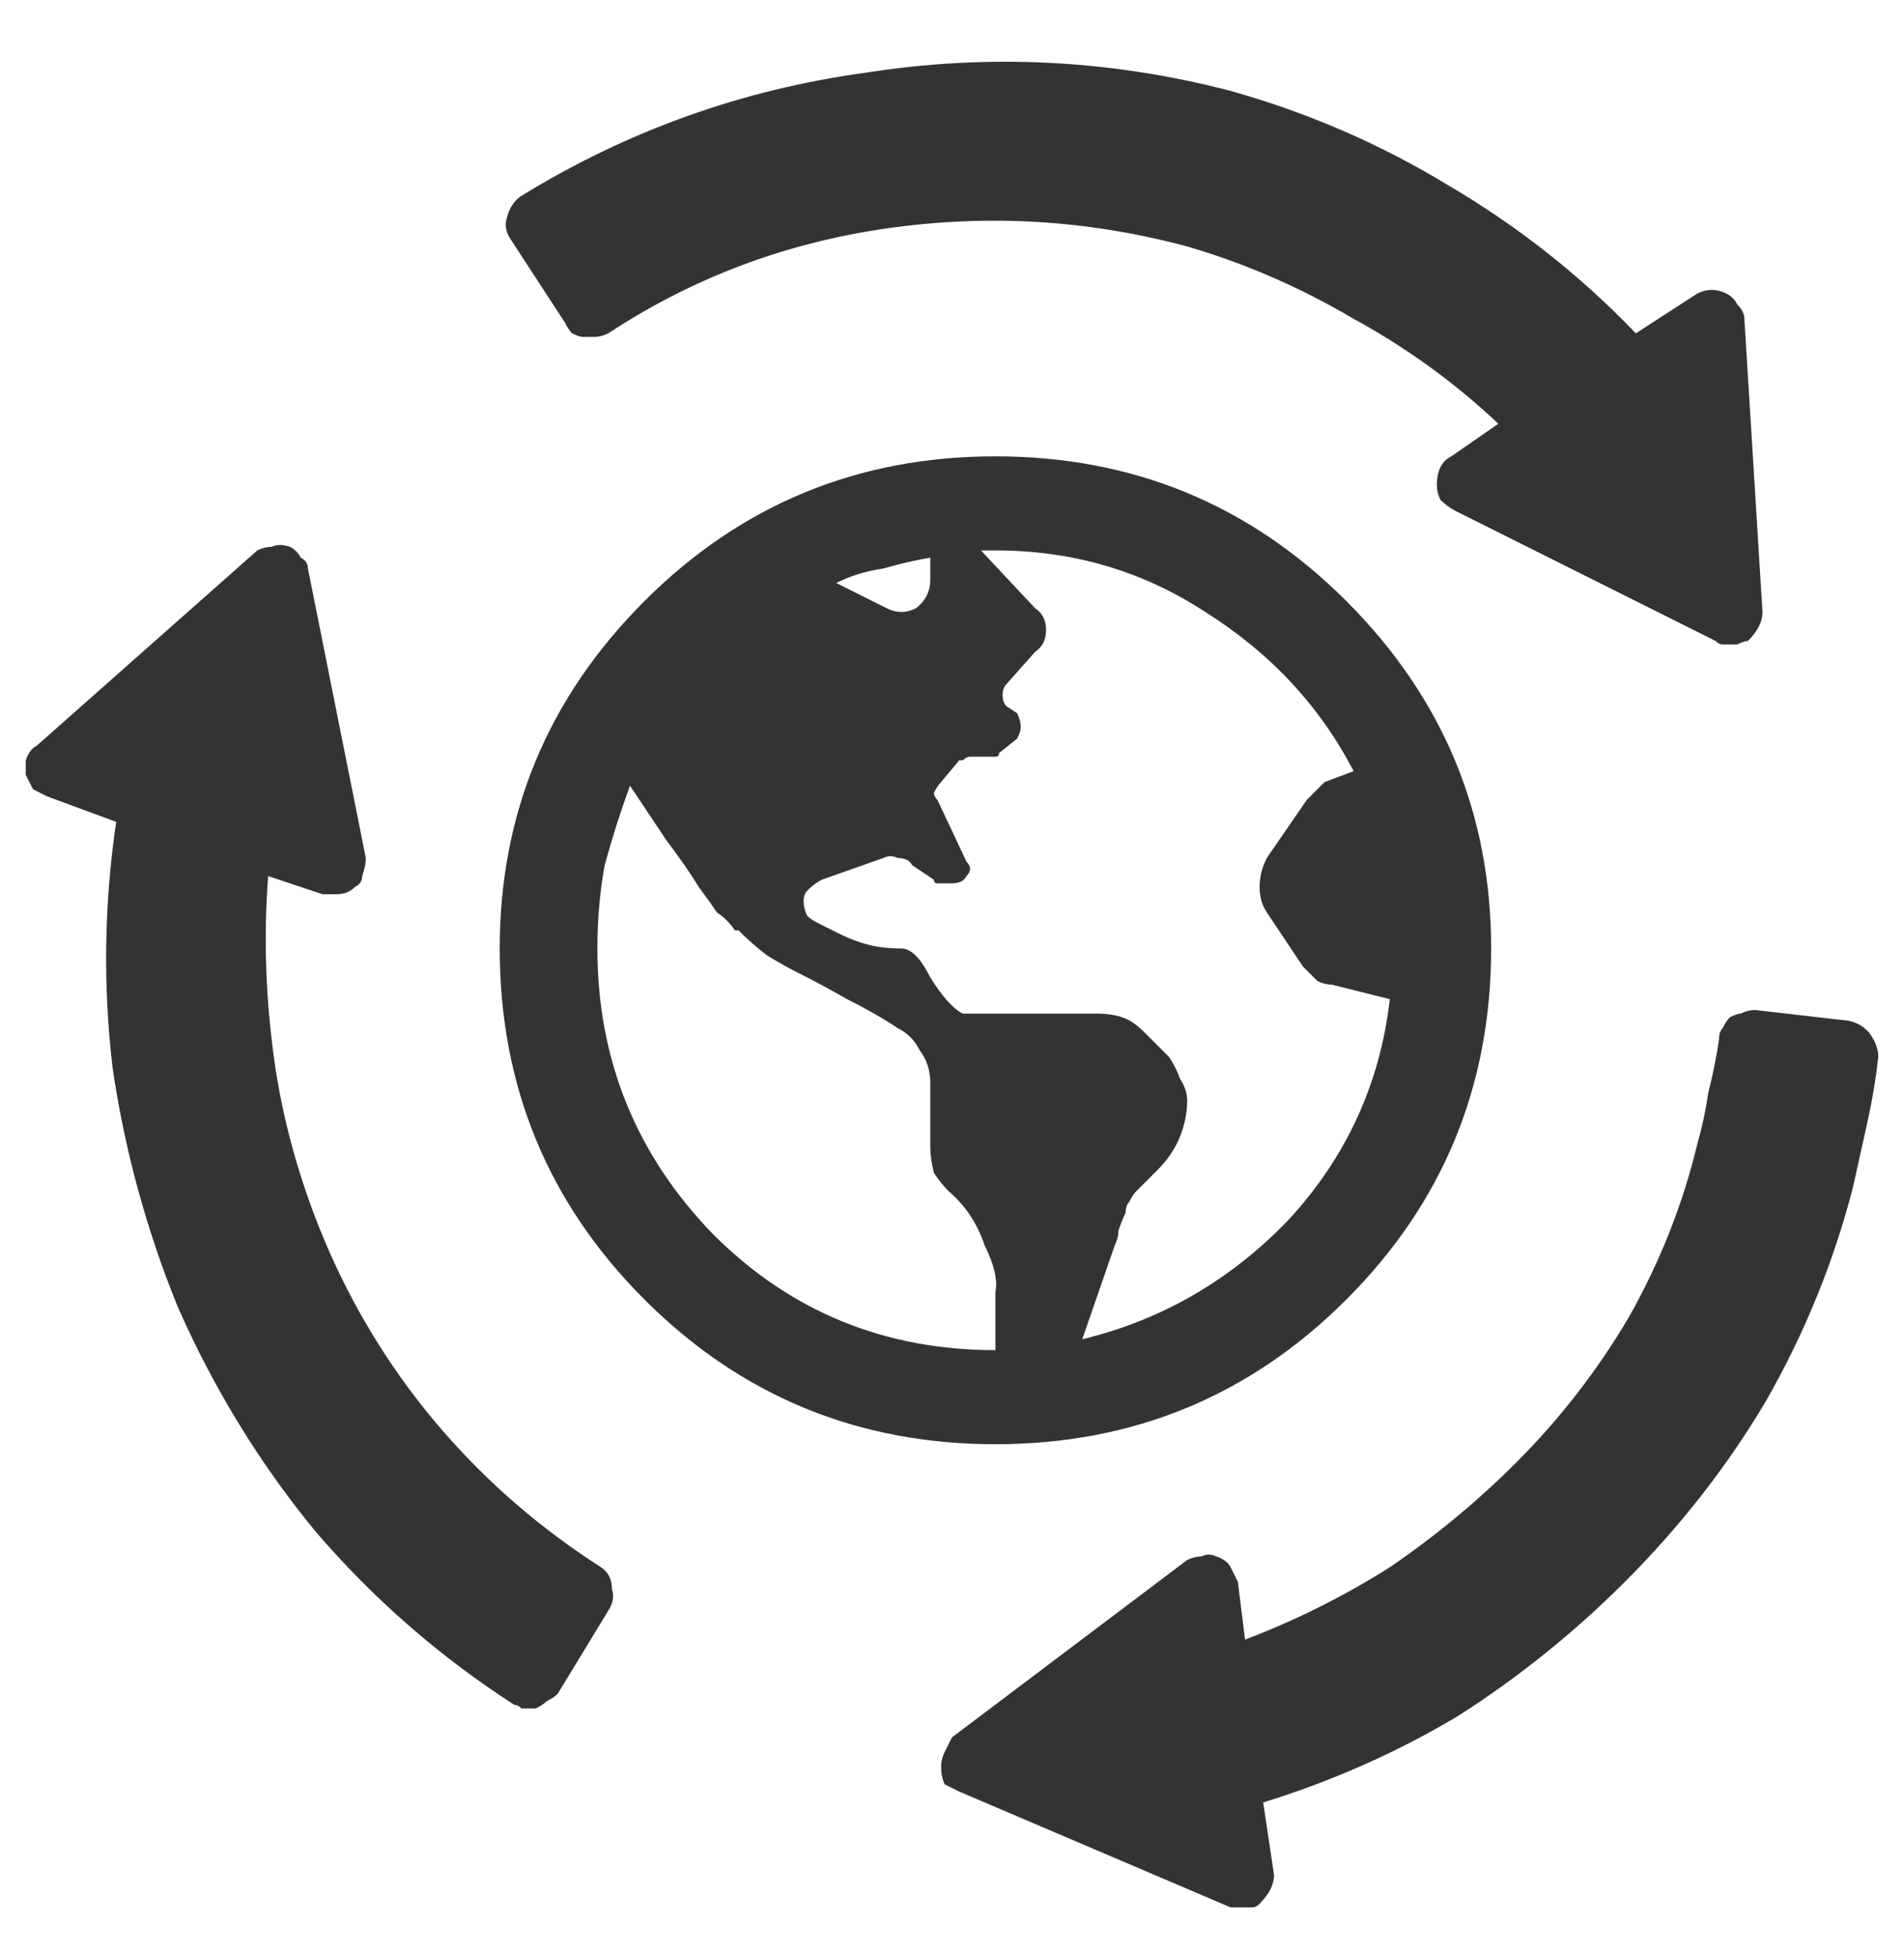 <svg width="37" height="38" viewBox="0 0 37 38" fill="none" xmlns="http://www.w3.org/2000/svg">
<path d="M36.5 20.539C36.453 20.961 36.383 21.383 36.289 21.805C36.195 22.227 36.102 22.648 36.008 23.07C35.633 24.523 35.07 25.906 34.32 27.219C33.57 28.484 32.656 29.656 31.578 30.734C30.594 31.719 29.516 32.586 28.344 33.336C27.172 34.039 25.906 34.602 24.547 35.023L24.758 36.43C24.758 36.523 24.734 36.617 24.688 36.711C24.641 36.805 24.57 36.898 24.477 36.992C24.43 37.039 24.383 37.062 24.336 37.062C24.289 37.062 24.219 37.062 24.125 37.062C24.078 37.062 24.031 37.062 23.984 37.062C23.984 37.062 23.961 37.062 23.914 37.062L18.641 34.812C18.547 34.766 18.453 34.719 18.359 34.672C18.312 34.578 18.289 34.461 18.289 34.32C18.289 34.227 18.312 34.133 18.359 34.039C18.406 33.945 18.453 33.852 18.5 33.758L23.07 30.312C23.164 30.266 23.258 30.242 23.352 30.242C23.445 30.195 23.539 30.195 23.633 30.242C23.773 30.289 23.867 30.359 23.914 30.453C23.961 30.547 24.008 30.641 24.055 30.734L24.195 31.859C25.18 31.484 26.117 31.016 27.008 30.453C27.898 29.844 28.719 29.164 29.469 28.414C30.312 27.57 31.039 26.633 31.648 25.602C32.258 24.523 32.703 23.398 32.984 22.227C33.078 21.898 33.148 21.57 33.195 21.242C33.289 20.867 33.359 20.516 33.406 20.188C33.406 20.094 33.43 20.023 33.477 19.977C33.523 19.883 33.57 19.812 33.617 19.766C33.711 19.719 33.781 19.695 33.828 19.695C33.922 19.648 34.016 19.625 34.109 19.625L35.938 19.836C36.125 19.883 36.266 19.977 36.359 20.117C36.453 20.258 36.5 20.398 36.5 20.539ZM11.68 30.453C10.508 29.703 9.477 28.812 8.586 27.781C7.695 26.75 6.969 25.602 6.406 24.336C5.891 23.164 5.539 21.969 5.352 20.75C5.164 19.484 5.117 18.242 5.211 17.023L6.266 17.375C6.359 17.375 6.453 17.375 6.547 17.375C6.688 17.375 6.805 17.328 6.898 17.234C6.992 17.188 7.039 17.117 7.039 17.023C7.086 16.883 7.109 16.766 7.109 16.672L5.984 11.047C5.984 10.953 5.938 10.883 5.844 10.836C5.797 10.742 5.727 10.672 5.633 10.625C5.492 10.578 5.375 10.578 5.281 10.625C5.188 10.625 5.094 10.648 5 10.695L0.711 14.492C0.617 14.539 0.547 14.633 0.5 14.773C0.5 14.867 0.5 14.961 0.5 15.055C0.547 15.148 0.594 15.242 0.641 15.336C0.734 15.383 0.828 15.43 0.922 15.477L2.258 15.969C2.023 17.562 2 19.156 2.188 20.75C2.422 22.344 2.844 23.891 3.453 25.391C4.156 26.984 5.047 28.438 6.125 29.75C7.25 31.062 8.539 32.188 9.992 33.125C10.039 33.125 10.086 33.148 10.133 33.195C10.18 33.195 10.25 33.195 10.344 33.195C10.391 33.195 10.414 33.195 10.414 33.195C10.508 33.148 10.578 33.102 10.625 33.055C10.719 33.008 10.789 32.961 10.836 32.914L11.82 31.297C11.914 31.156 11.938 31.016 11.891 30.875C11.891 30.688 11.82 30.547 11.68 30.453ZM10.977 6.266C11.023 6.359 11.07 6.43 11.117 6.477C11.211 6.523 11.281 6.547 11.328 6.547C11.422 6.547 11.492 6.547 11.539 6.547C11.633 6.547 11.727 6.523 11.82 6.477C13.461 5.398 15.266 4.719 17.234 4.438C19.203 4.156 21.148 4.273 23.07 4.789C24.195 5.117 25.273 5.586 26.305 6.195C27.336 6.758 28.273 7.438 29.117 8.234L28.203 8.867C28.109 8.914 28.039 8.984 27.992 9.078C27.945 9.172 27.922 9.289 27.922 9.43C27.922 9.523 27.945 9.617 27.992 9.711C28.086 9.805 28.18 9.875 28.273 9.922L33.336 12.453C33.383 12.5 33.43 12.523 33.477 12.523C33.523 12.523 33.57 12.523 33.617 12.523C33.664 12.523 33.711 12.523 33.758 12.523C33.852 12.477 33.922 12.453 33.969 12.453C34.062 12.359 34.133 12.266 34.18 12.172C34.227 12.078 34.25 11.984 34.25 11.891L33.898 6.195C33.898 6.102 33.852 6.008 33.758 5.914C33.711 5.82 33.641 5.75 33.547 5.703C33.453 5.656 33.359 5.633 33.266 5.633C33.172 5.633 33.078 5.656 32.984 5.703L31.789 6.477C30.711 5.352 29.492 4.391 28.133 3.594C26.82 2.797 25.414 2.188 23.914 1.766C21.57 1.156 19.203 1.039 16.812 1.414C14.422 1.742 12.195 2.539 10.133 3.805C9.992 3.898 9.898 4.039 9.852 4.227C9.805 4.367 9.828 4.508 9.922 4.648L10.977 6.266ZM19.344 28.062C16.672 28.062 14.398 27.125 12.523 25.25C10.648 23.375 9.711 21.102 9.711 18.43C9.711 15.805 10.648 13.555 12.523 11.68C14.398 9.805 16.672 8.867 19.344 8.867C22.016 8.867 24.289 9.805 26.164 11.68C28.039 13.555 28.977 15.805 28.977 18.43C28.977 21.102 28.039 23.375 26.164 25.25C24.289 27.125 22.016 28.062 19.344 28.062ZM16.25 11.328L17.234 11.82C17.422 11.914 17.609 11.914 17.797 11.82C17.984 11.68 18.078 11.492 18.078 11.258V10.836C17.797 10.883 17.492 10.953 17.164 11.047C16.836 11.094 16.531 11.188 16.25 11.328ZM15.617 17.516C15.617 17.609 15.641 17.703 15.688 17.797C15.734 17.844 15.805 17.891 15.898 17.938L16.32 18.148C16.508 18.242 16.695 18.312 16.883 18.359C17.07 18.406 17.281 18.43 17.516 18.43C17.703 18.43 17.891 18.617 18.078 18.992C18.312 19.367 18.523 19.602 18.711 19.695H21.312C21.5 19.695 21.664 19.719 21.805 19.766C21.945 19.812 22.086 19.906 22.227 20.047L22.719 20.539C22.812 20.68 22.883 20.82 22.93 20.961C23.023 21.102 23.07 21.242 23.07 21.383C23.07 21.617 23.023 21.852 22.93 22.086C22.836 22.32 22.695 22.531 22.508 22.719L22.086 23.141C22.039 23.188 21.992 23.258 21.945 23.352C21.898 23.398 21.875 23.469 21.875 23.562C21.828 23.656 21.781 23.773 21.734 23.914C21.734 24.008 21.711 24.102 21.664 24.195L21.031 26.023C22.578 25.648 23.914 24.875 25.039 23.703C26.164 22.484 26.82 21.055 27.008 19.414L25.883 19.133C25.789 19.133 25.695 19.109 25.602 19.062C25.508 18.969 25.414 18.875 25.32 18.781L24.617 17.727C24.523 17.586 24.477 17.422 24.477 17.234C24.477 17.047 24.523 16.859 24.617 16.672L25.391 15.547C25.438 15.5 25.484 15.453 25.531 15.406C25.625 15.312 25.695 15.242 25.742 15.195L26.305 14.984C25.648 13.719 24.688 12.688 23.422 11.891C22.203 11.094 20.844 10.695 19.344 10.695C19.297 10.695 19.25 10.695 19.203 10.695C19.156 10.695 19.109 10.695 19.062 10.695L20.117 11.82C20.258 11.914 20.328 12.055 20.328 12.242C20.328 12.43 20.258 12.57 20.117 12.664L19.555 13.297C19.508 13.344 19.484 13.414 19.484 13.508C19.484 13.602 19.508 13.672 19.555 13.719L19.766 13.859C19.812 13.953 19.836 14.047 19.836 14.141C19.836 14.188 19.812 14.258 19.766 14.352L19.414 14.633C19.414 14.68 19.391 14.703 19.344 14.703C19.297 14.703 19.25 14.703 19.203 14.703H18.852C18.805 14.703 18.758 14.727 18.711 14.773C18.711 14.773 18.688 14.773 18.641 14.773L18.289 15.195C18.242 15.242 18.195 15.312 18.148 15.406C18.148 15.453 18.172 15.5 18.219 15.547L18.781 16.742C18.875 16.836 18.875 16.93 18.781 17.023C18.734 17.117 18.641 17.164 18.5 17.164H18.289C18.289 17.164 18.266 17.164 18.219 17.164C18.172 17.164 18.148 17.141 18.148 17.094L17.727 16.812C17.68 16.719 17.586 16.672 17.445 16.672C17.352 16.625 17.258 16.625 17.164 16.672L15.969 17.094C15.875 17.141 15.781 17.211 15.688 17.305C15.641 17.352 15.617 17.422 15.617 17.516ZM19.344 26.234V25.109C19.391 24.875 19.32 24.57 19.133 24.195C18.992 23.773 18.758 23.422 18.43 23.141C18.336 23.047 18.242 22.93 18.148 22.789C18.102 22.602 18.078 22.438 18.078 22.297V21.031C18.078 20.797 18.008 20.586 17.867 20.398C17.773 20.211 17.633 20.07 17.445 19.977C17.164 19.789 16.836 19.602 16.461 19.414C16.133 19.227 15.828 19.062 15.547 18.922C15.359 18.828 15.148 18.711 14.914 18.57C14.727 18.43 14.539 18.266 14.352 18.078H14.281C14.188 17.938 14.07 17.82 13.93 17.727C13.836 17.586 13.719 17.422 13.578 17.234C13.438 17 13.227 16.695 12.945 16.32C12.664 15.898 12.43 15.547 12.242 15.266C12.055 15.781 11.891 16.297 11.75 16.812C11.656 17.328 11.609 17.867 11.609 18.43C11.609 20.586 12.359 22.438 13.859 23.984C15.359 25.484 17.188 26.234 19.344 26.234Z" fill="#333333"/>
</svg>
